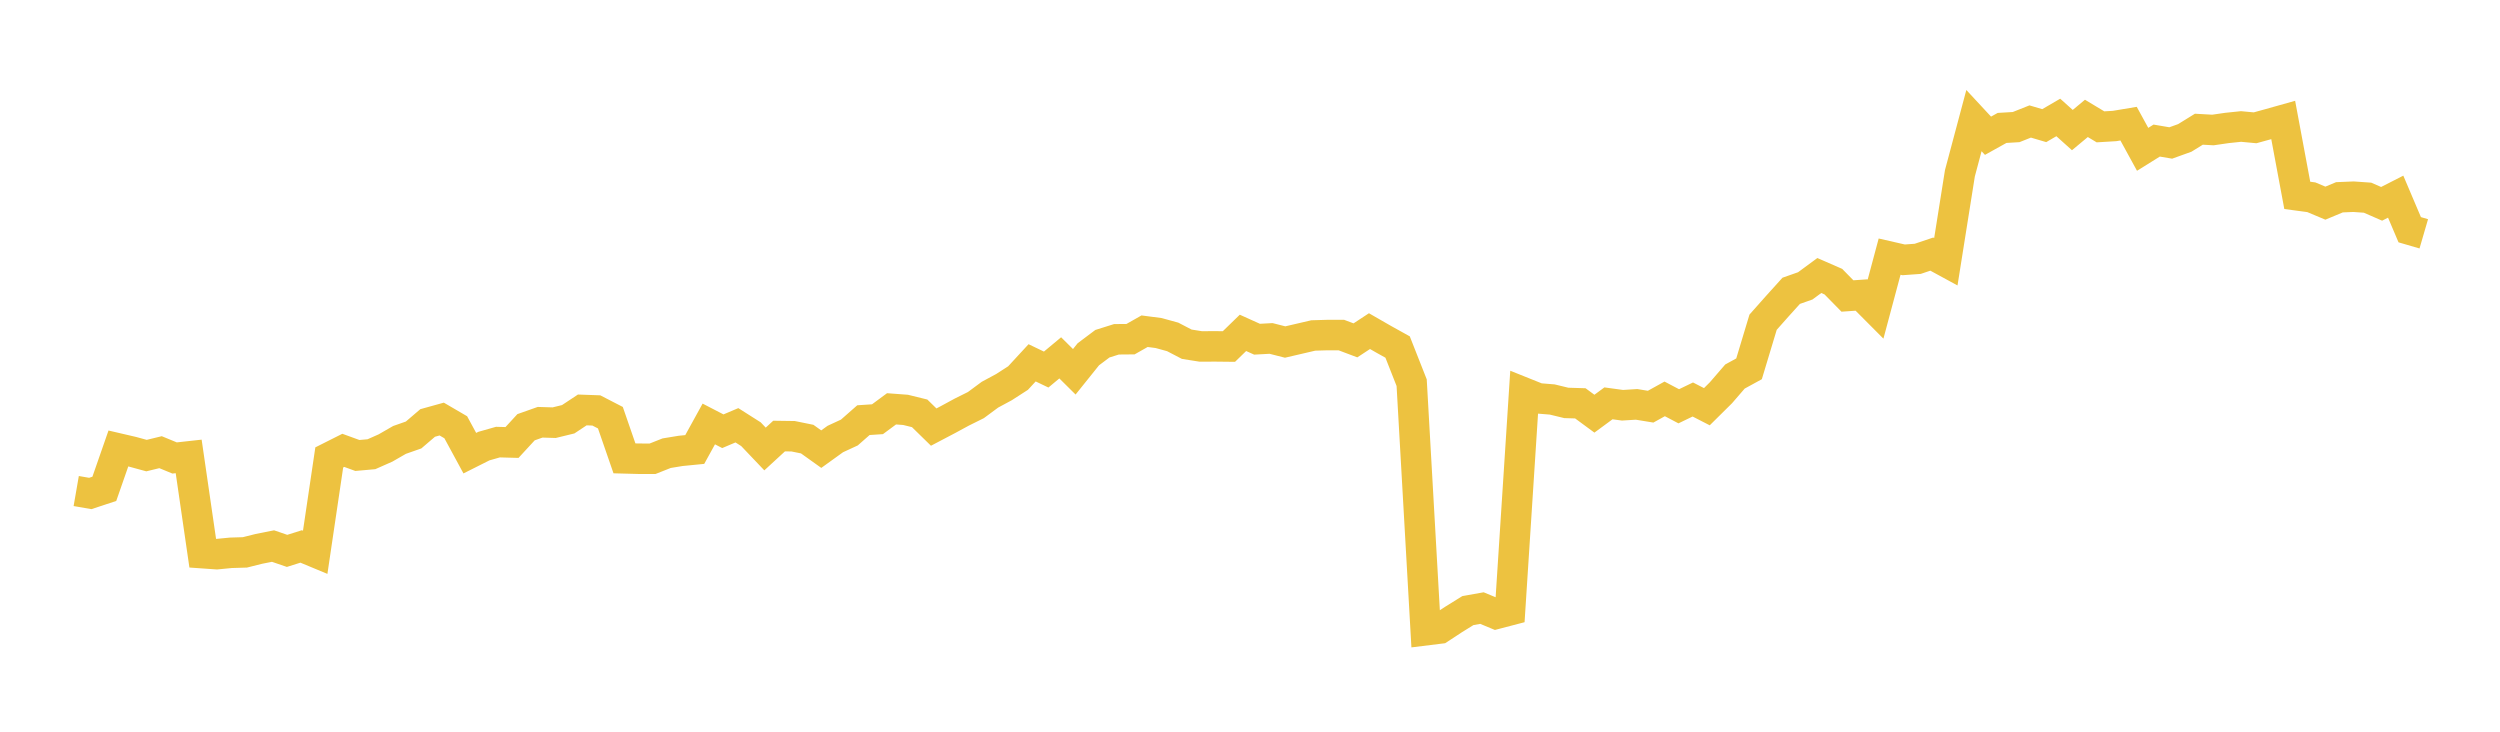 <svg width="164" height="48" xmlns="http://www.w3.org/2000/svg" xmlns:xlink="http://www.w3.org/1999/xlink"><path fill="none" stroke="rgb(237,194,64)" stroke-width="2" d="M5,32.212L5.922,32.372L6.844,32.067L7.766,29.42L8.689,29.635L9.611,29.887L10.533,29.663L11.455,30.043L12.377,29.941L13.299,36.289L14.222,36.354L15.144,36.264L16.066,36.236L16.988,36.005L17.91,35.822L18.832,36.138L19.754,35.847L20.677,36.231L21.599,30.007L22.521,29.543L23.443,29.879L24.365,29.797L25.287,29.389L26.21,28.858L27.132,28.535L28.054,27.746L28.976,27.49L29.898,28.028L30.82,29.728L31.743,29.264L32.665,29.002L33.587,29.027L34.509,28.026L35.431,27.7L36.353,27.728L37.275,27.503L38.198,26.892L39.12,26.925L40.042,27.401L40.964,30.068L41.886,30.093L42.808,30.095L43.731,29.729L44.653,29.578L45.575,29.487L46.497,27.812L47.419,28.289L48.341,27.898L49.263,28.484L50.186,29.454L51.108,28.605L52.03,28.618L52.952,28.805L53.874,29.464L54.796,28.8L55.719,28.373L56.641,27.562L57.563,27.501L58.485,26.819L59.407,26.888L60.329,27.115L61.251,28.017L62.174,27.532L63.096,27.032L64.018,26.574L64.94,25.892L65.862,25.395L66.784,24.801L67.707,23.801L68.629,24.243L69.551,23.475L70.473,24.389L71.395,23.24L72.317,22.548L73.24,22.258L74.162,22.25L75.084,21.727L76.006,21.848L76.928,22.101L77.85,22.581L78.772,22.727L79.695,22.722L80.617,22.732L81.539,21.836L82.461,22.252L83.383,22.202L84.305,22.437L85.228,22.222L86.15,22.007L87.072,21.98L87.994,21.98L88.916,22.328L89.838,21.722L90.76,22.252L91.683,22.765L92.605,25.104L93.527,41.345L94.449,41.231L95.371,40.627L96.293,40.055L97.216,39.89L98.138,40.273L99.06,40.032L99.982,25.762L100.904,26.132L101.826,26.207L102.749,26.431L103.671,26.459L104.593,27.138L105.515,26.459L106.437,26.585L107.359,26.527L108.281,26.678L109.204,26.167L110.126,26.652L111.048,26.207L111.97,26.68L112.892,25.767L113.814,24.7L114.737,24.195L115.659,21.137L116.581,20.098L117.503,19.077L118.425,18.753L119.347,18.074L120.269,18.477L121.192,19.417L122.114,19.353L123.036,20.279L123.958,16.835L124.88,17.046L125.802,16.98L126.725,16.669L127.647,17.171L128.569,11.369L129.491,7.912L130.413,8.905L131.335,8.392L132.257,8.337L133.18,7.97L134.102,8.242L135.024,7.705L135.946,8.533L136.868,7.766L137.79,8.321L138.713,8.266L139.635,8.112L140.557,9.796L141.479,9.222L142.401,9.379L143.323,9.047L144.246,8.476L145.168,8.528L146.09,8.394L147.012,8.298L147.934,8.384L148.856,8.13L149.778,7.871L150.701,12.816L151.623,12.94L152.545,13.327L153.467,12.942L154.389,12.904L155.311,12.968L156.234,13.371L157.156,12.901L158.078,15.07L159,15.339"></path></svg>